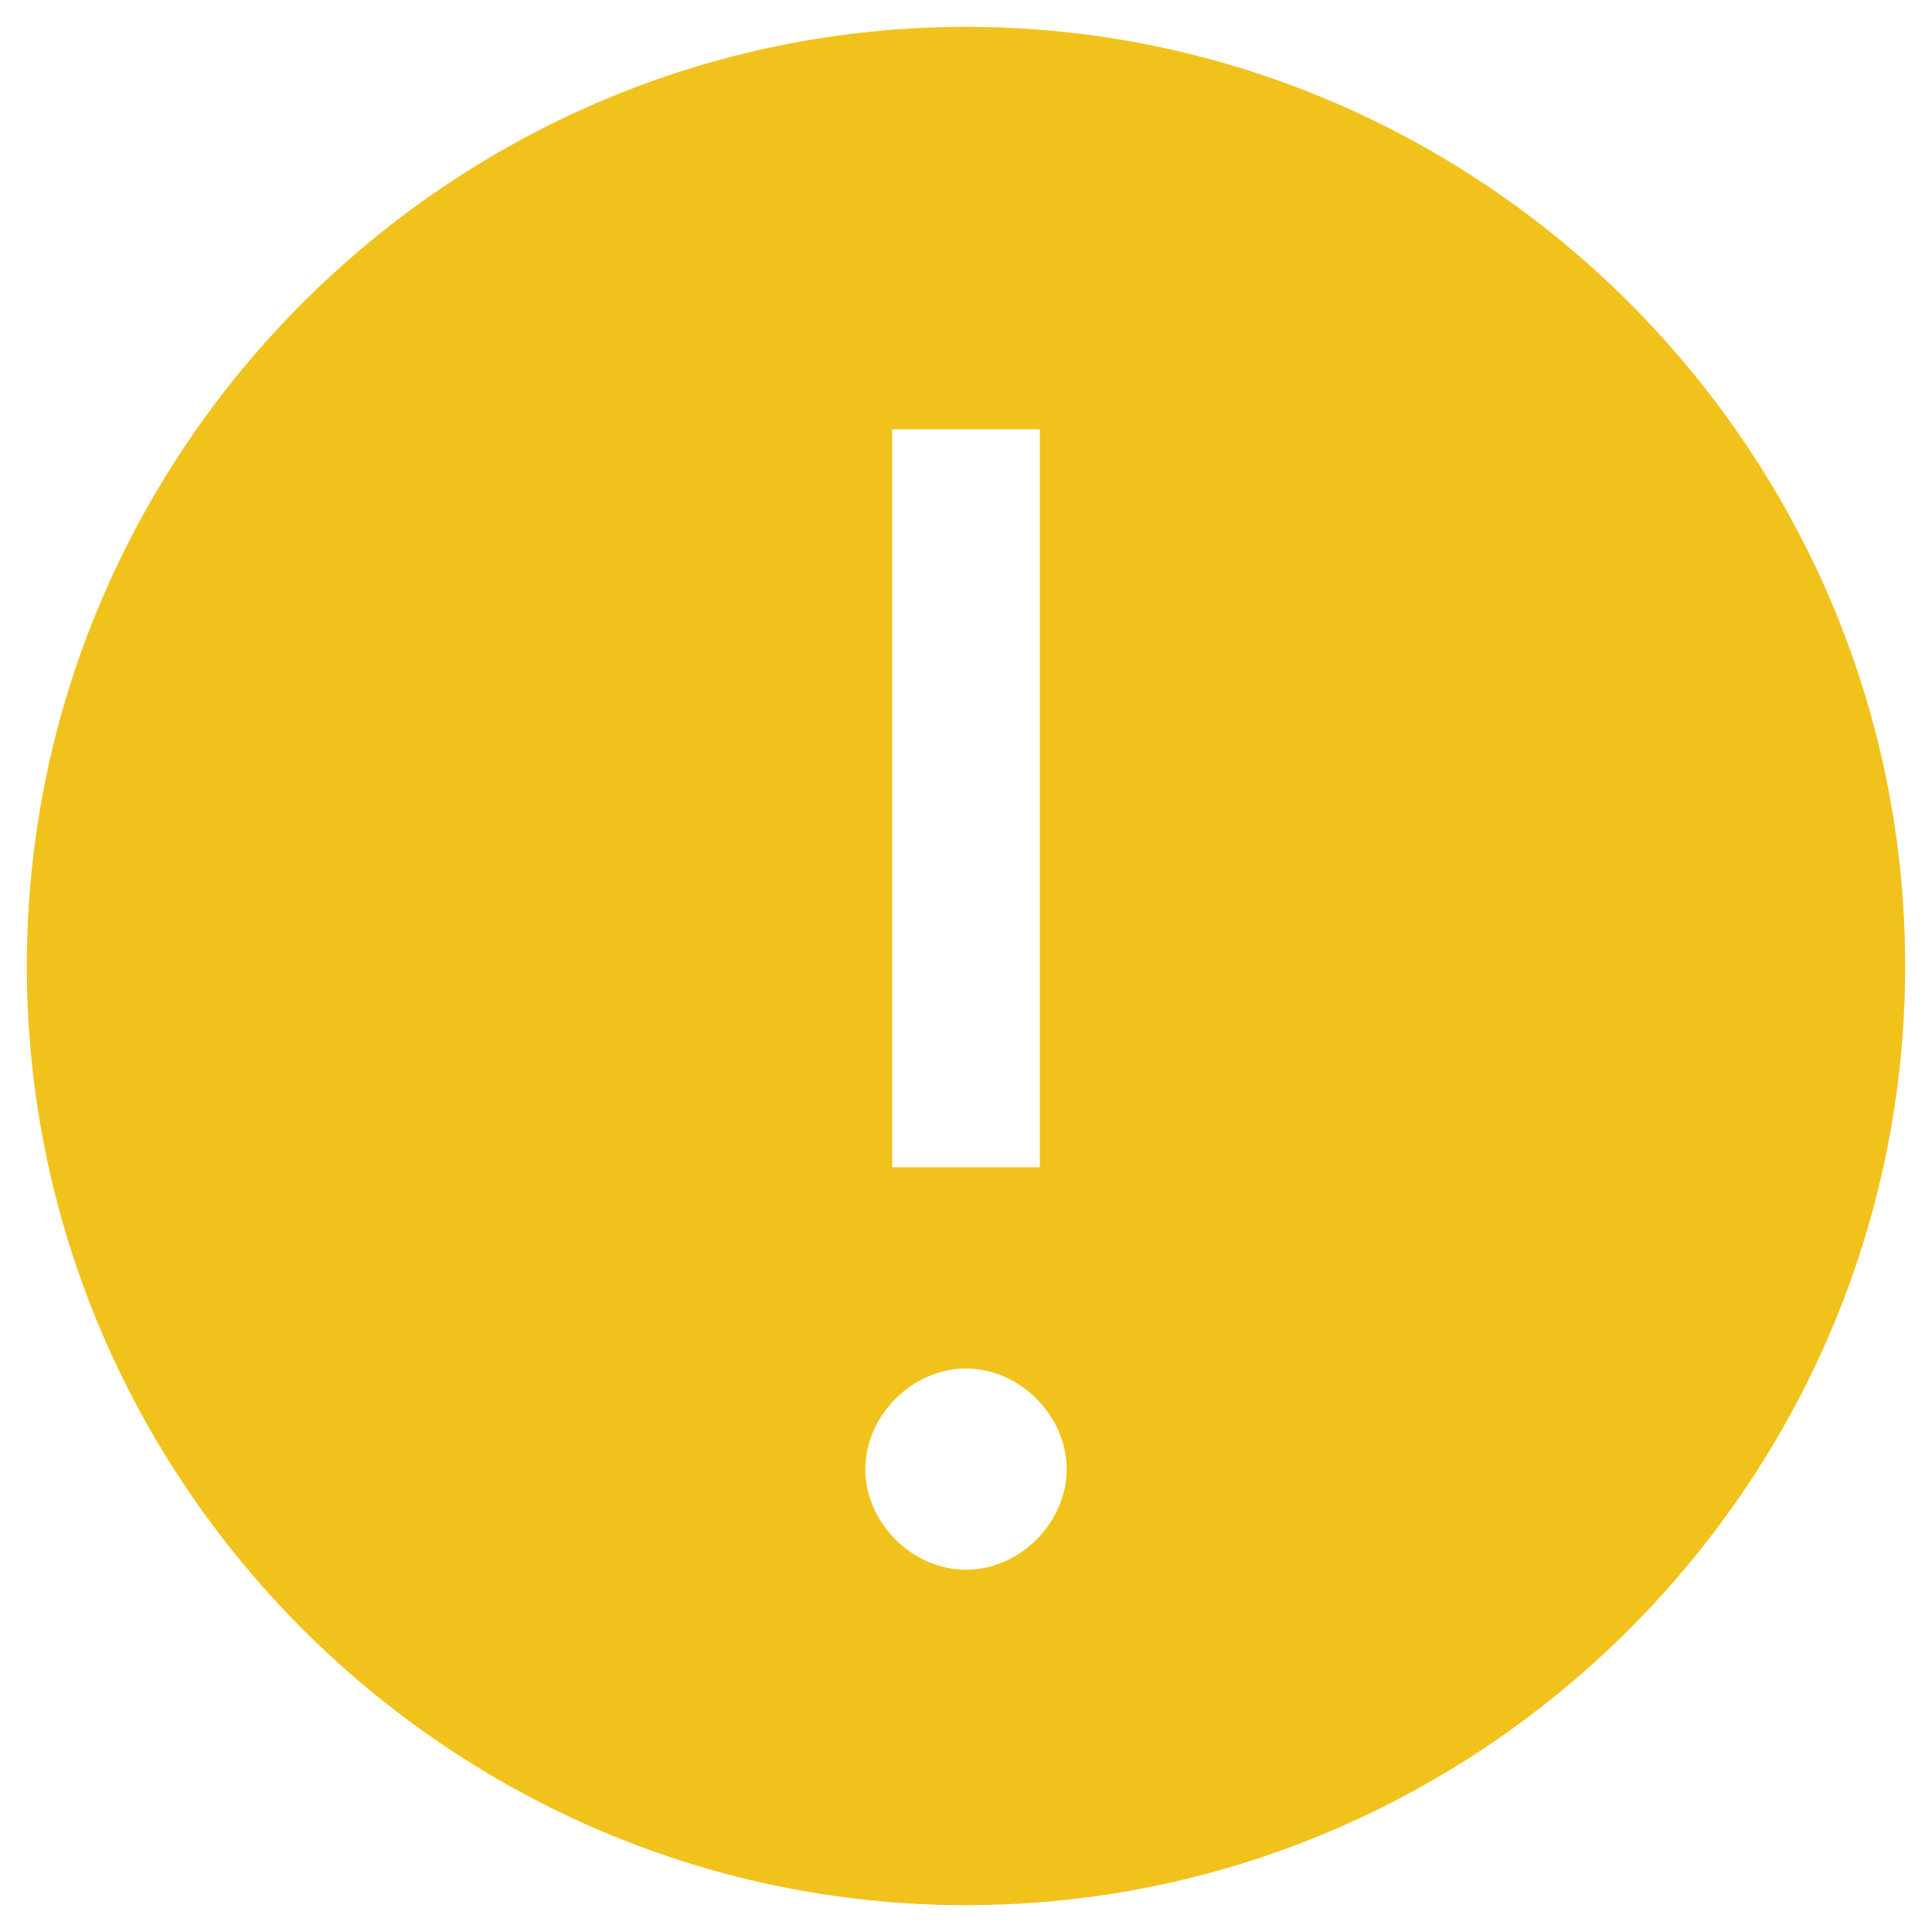 <svg width="18" height="18" viewBox="0 0 18 18" fill="none" xmlns="http://www.w3.org/2000/svg">
<path d="M9 0.25C4.188 0.25 0.25 4.188 0.25 9C0.25 13.812 4.188 17.75 9 17.75C13.812 17.75 17.75 13.812 17.75 9C17.75 4.188 13.812 0.25 9 0.25ZM8.312 4H9.688V10.875H8.312V4V4ZM9 14.625C8.5 14.625 8.062 14.188 8.062 13.688C8.062 13.188 8.5 12.75 9 12.75C9.5 12.75 9.938 13.188 9.938 13.688C9.938 14.188 9.5 14.625 9 14.625Z" fill="#F1C21B"/>
</svg>
